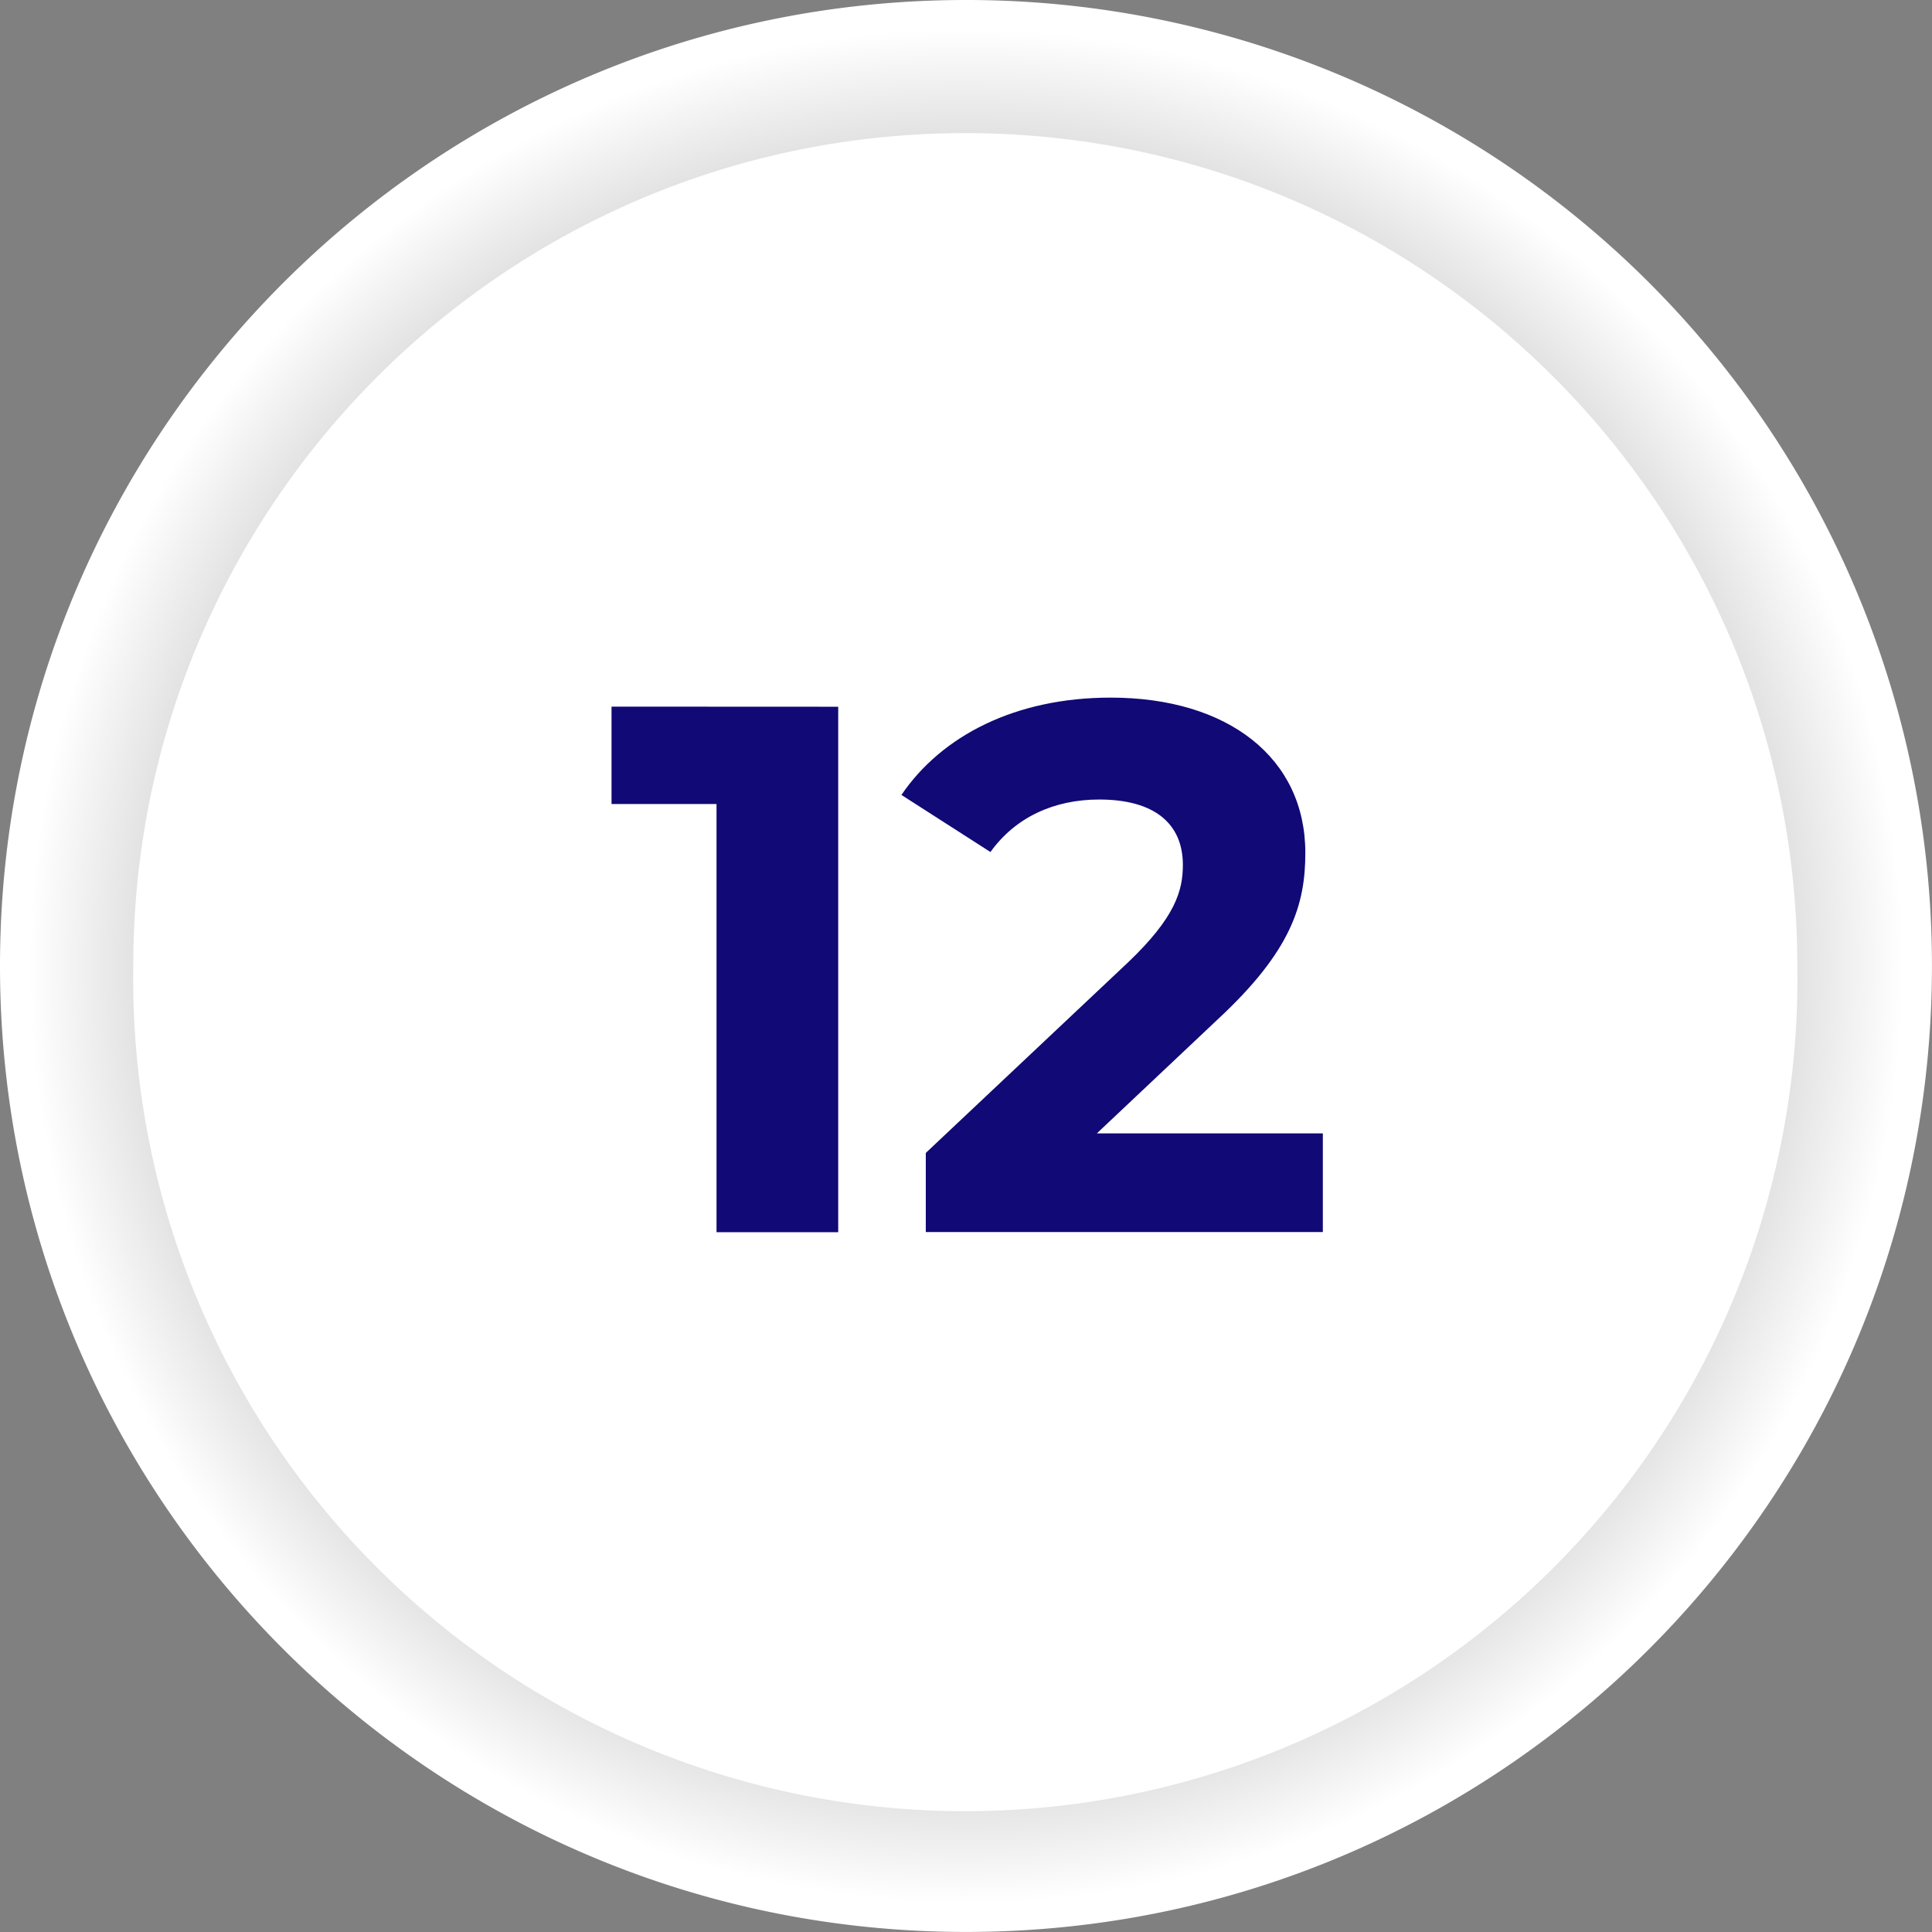 <svg xmlns="http://www.w3.org/2000/svg" xmlns:xlink="http://www.w3.org/1999/xlink" viewBox="0 0 375.01 375.01"><rect x="0" y="0" width="375.01" height="375.01" fill="#808080" stroke="none"/><defs><style>.cls-1{isolation:isolate;}.cls-2,.cls-3{fill-rule:evenodd;}.cls-2{mix-blend-mode:multiply;fill:url(#radial-gradient);}.cls-3{fill:#fff;}.cls-4{fill:#110975;}</style><radialGradient id="radial-gradient" cx="187.5" cy="187.5" r="187.5" gradientUnits="userSpaceOnUse"><stop offset="0"/><stop offset="0.97" stop-color="#fff"/></radialGradient></defs><g class="cls-1"><g id="Capa_2" data-name="Capa 2"><g id="Layer_1" data-name="Layer 1"><path class="cls-2" d="M187.5,0A187.39,187.39,0,0,1,375,187.5C375,291,291.15,375,187.5,375,84,375,0,291,0,187.5S84,0,187.5,0Z"/><path class="cls-3" d="M187.36,25.84c89.17,0,161.51,72.34,161.51,161.66a161.52,161.52,0,1,1-323,0c0-89.32,72.34-161.66,161.52-161.66Z"/><path class="cls-4" d="M118.7,137.16v18.9h20.38v83.12H162.7v-102ZM212.9,220l23.47-22.14c14.32-13.29,17-22.3,17-32.33,0-18.46-15.06-30.12-37.79-30.12-18.46,0-32.78,7.38-40.61,18.89l17.28,11.08c4.87-6.79,12.4-10.19,21.11-10.19,10.78,0,16.24,4.72,16.24,12.7,0,5-1.48,10.18-10.63,18.9l-39.27,37v15.36h77.07V220Z"/></g></g></g></svg>